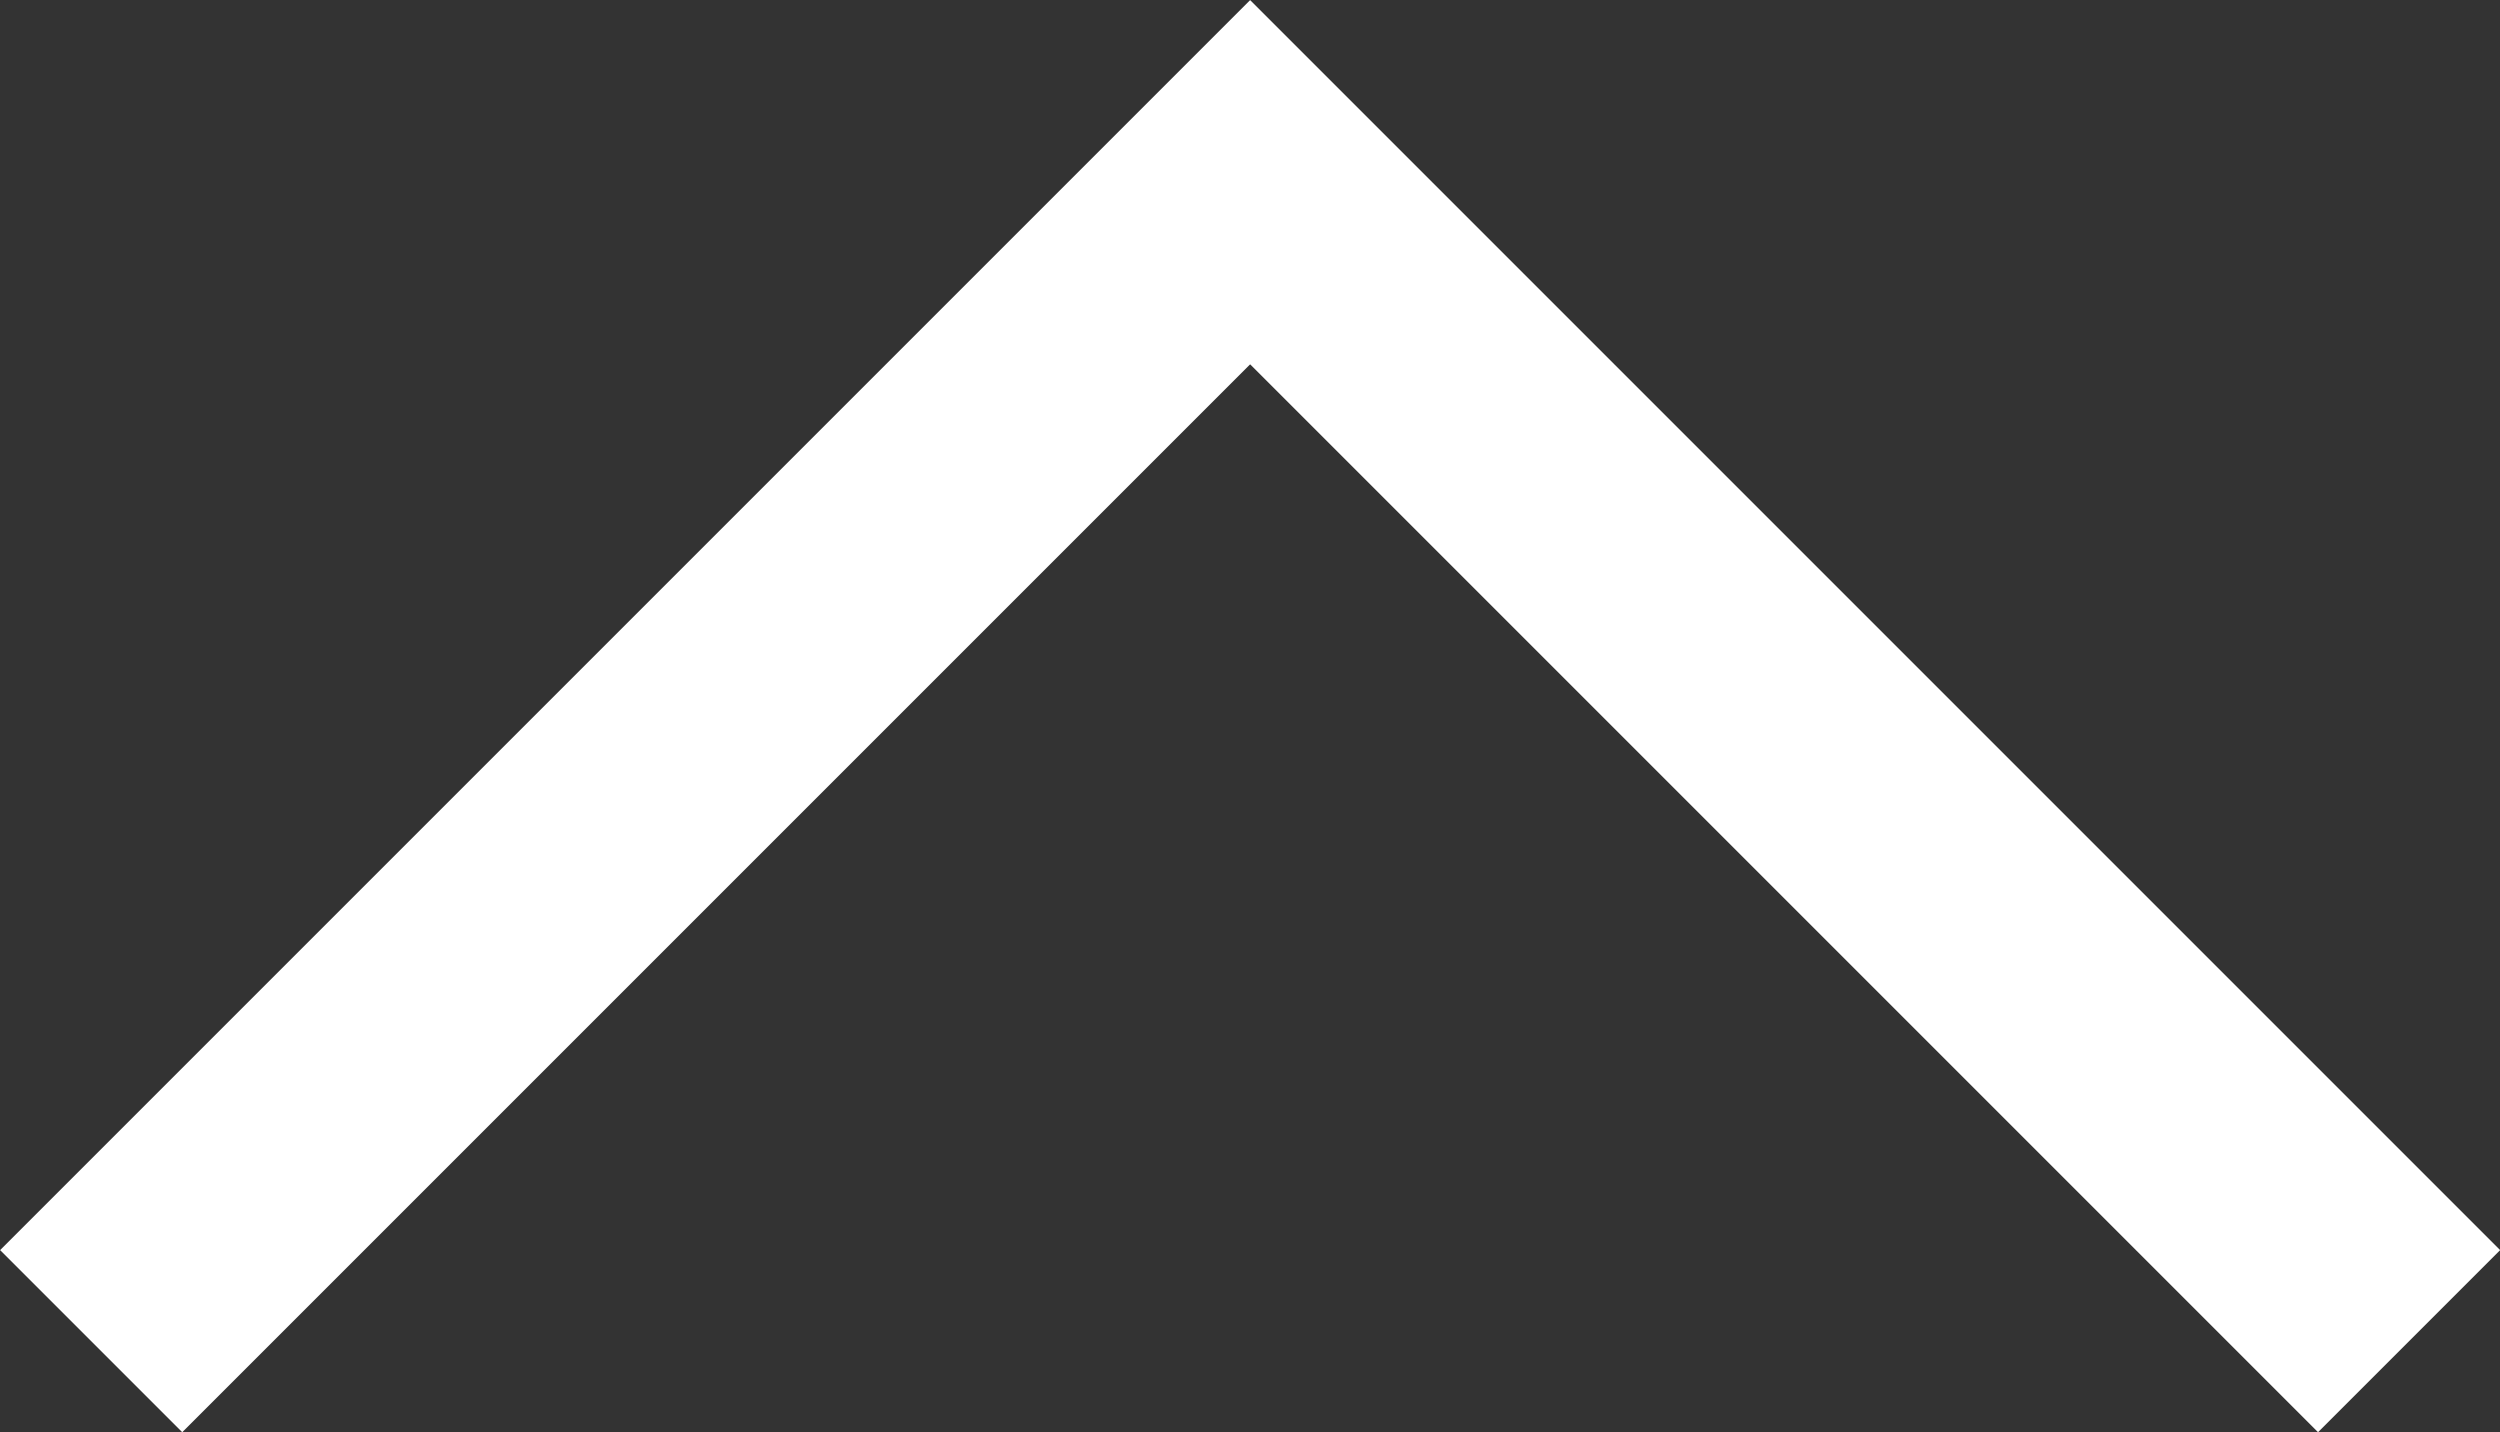 <svg xmlns="http://www.w3.org/2000/svg" width="19.414" height="11.121" viewBox="0 0 19.414 11.121"><rect x="0" y="0" width="19.414" height="11.121" fill="#333333" stroke="none"/><path id="パス_13197" fill="none" stroke="#fff" stroke-width="2" d="M.708 10.415l9-9 9 9" data-name="パス 13197"/></svg>